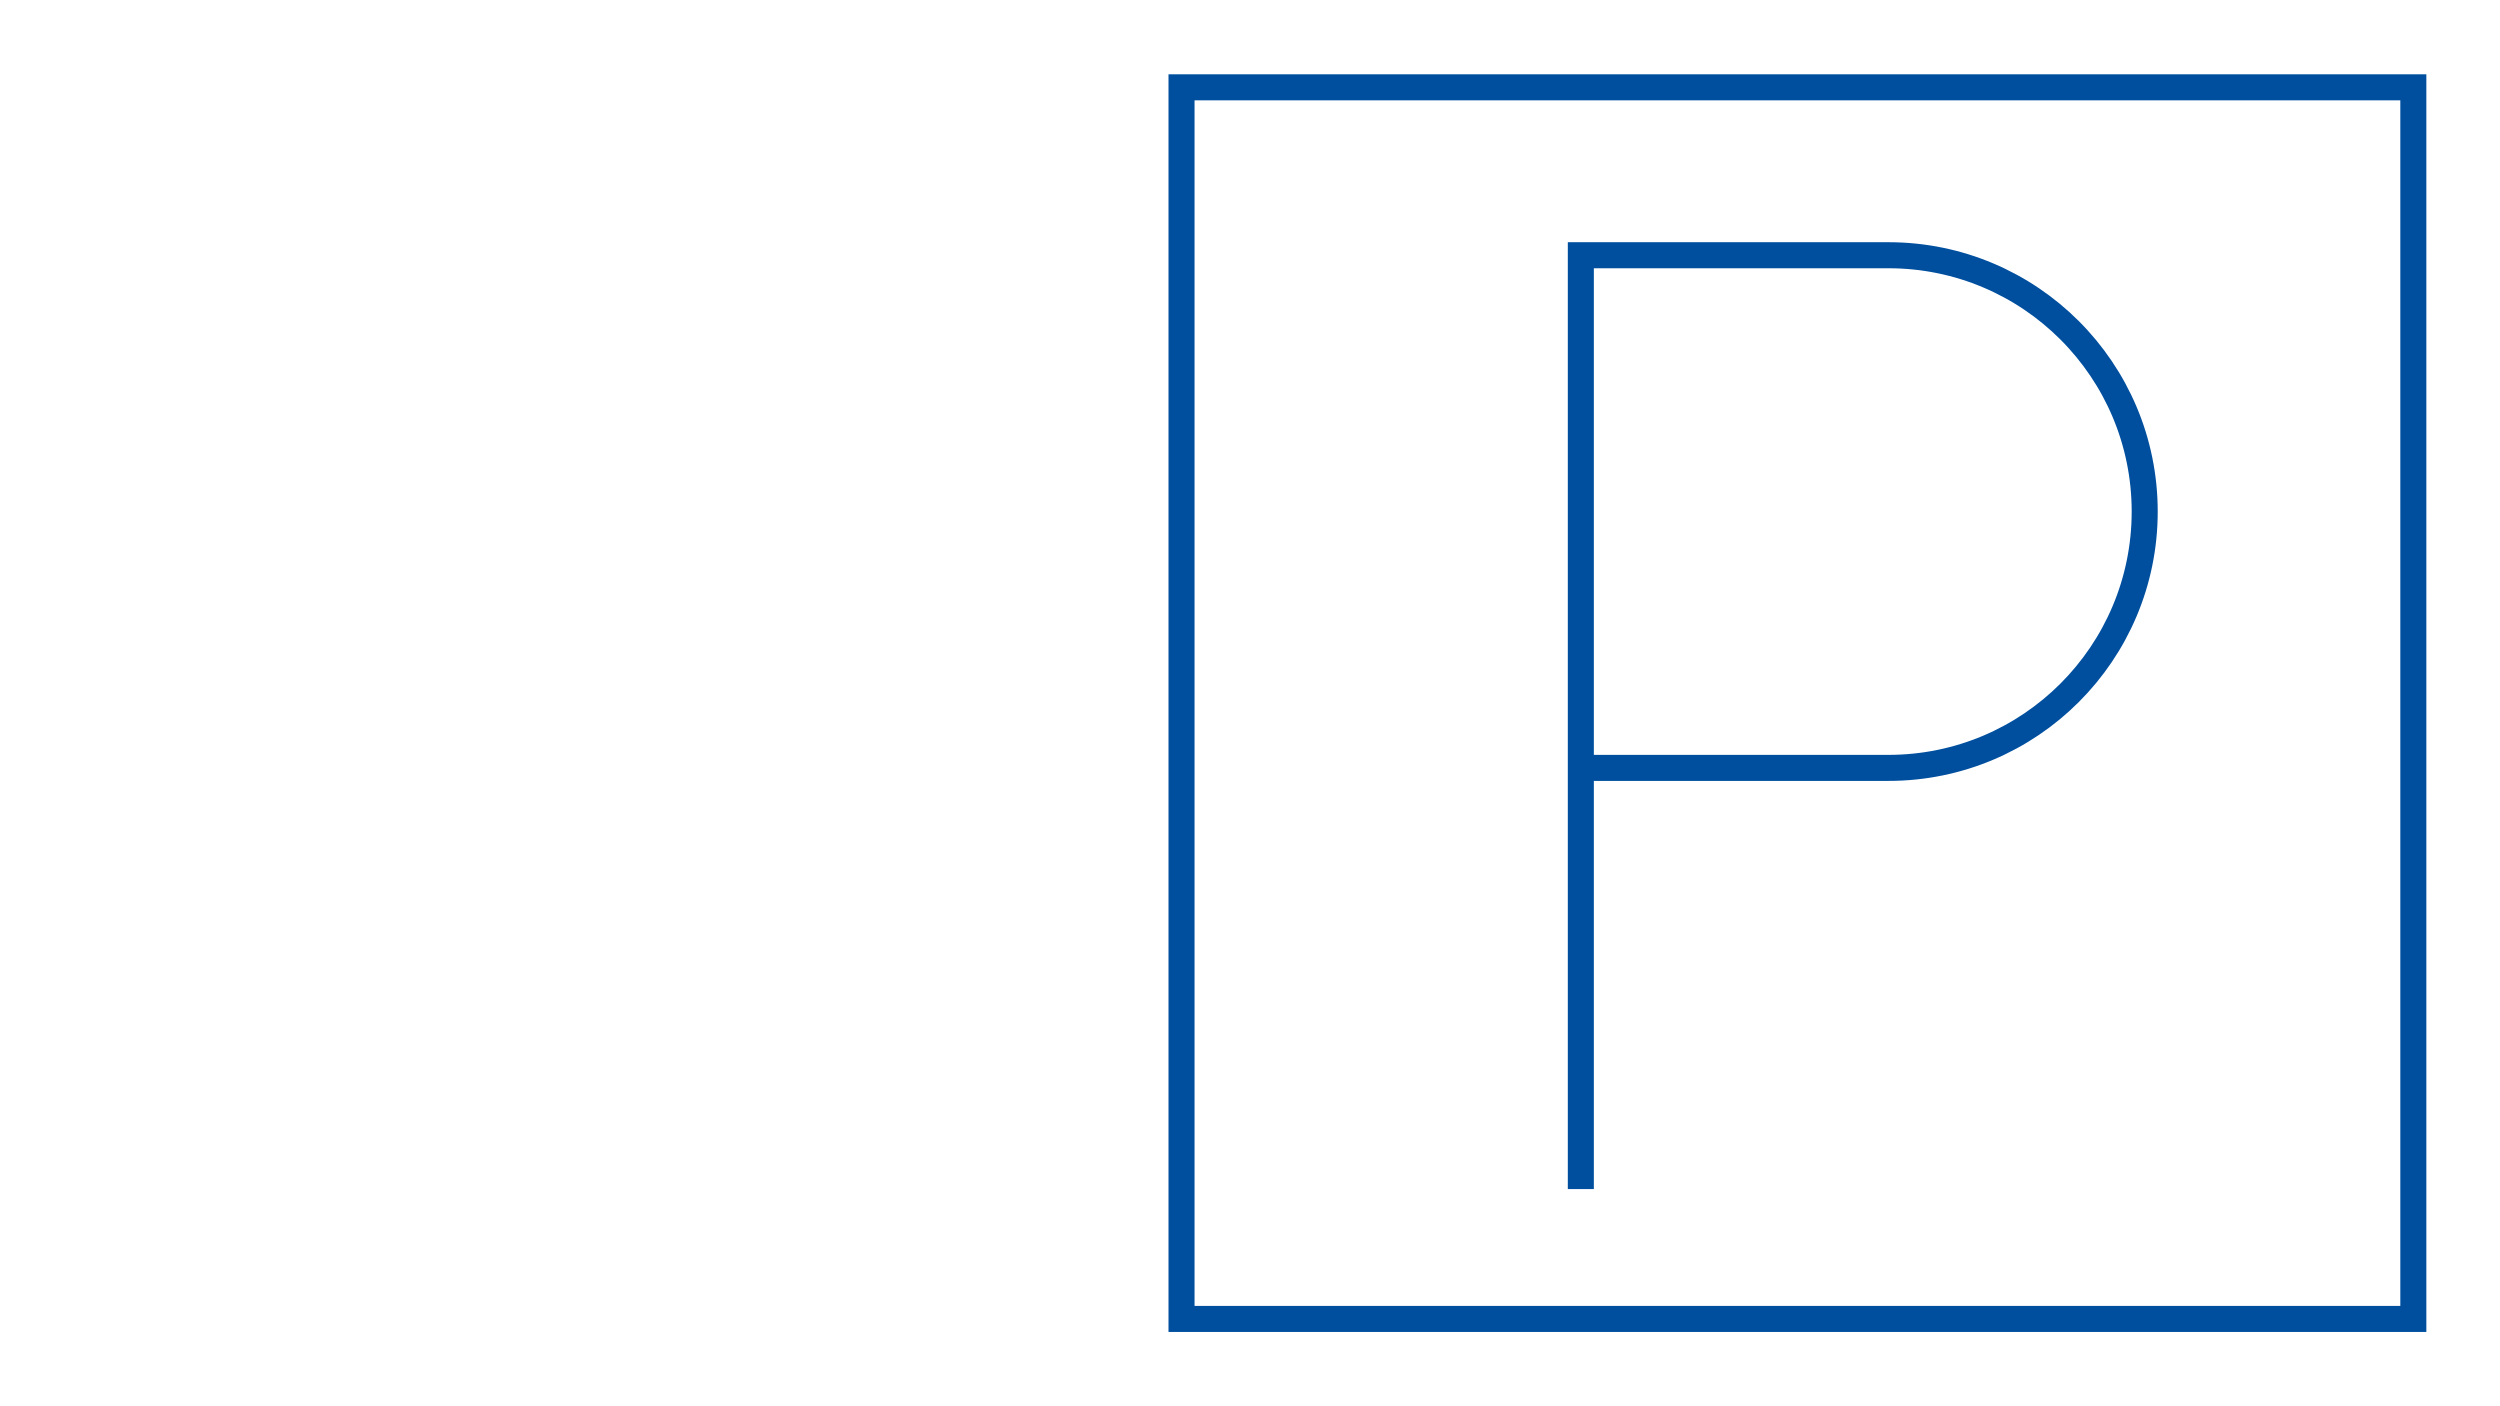 <?xml version="1.0" encoding="UTF-8"?><svg xmlns="http://www.w3.org/2000/svg" id="Ebene_15" viewBox="0 0 1920 1080"><defs><style>.cls-1{fill:none;stroke:#004f9f;stroke-miterlimit:10;stroke-width:20px;}</style></defs><path class="cls-1" d="M1214.08,589.74h236.19c108.72,0,196.86-88.14,196.86-196.86h0c0-108.72-88.14-196.86-196.86-196.86h-236.19v717.18"></path><rect class="cls-1" x="907.41" y="67.06" width="946.03" height="945.88"></rect></svg> 